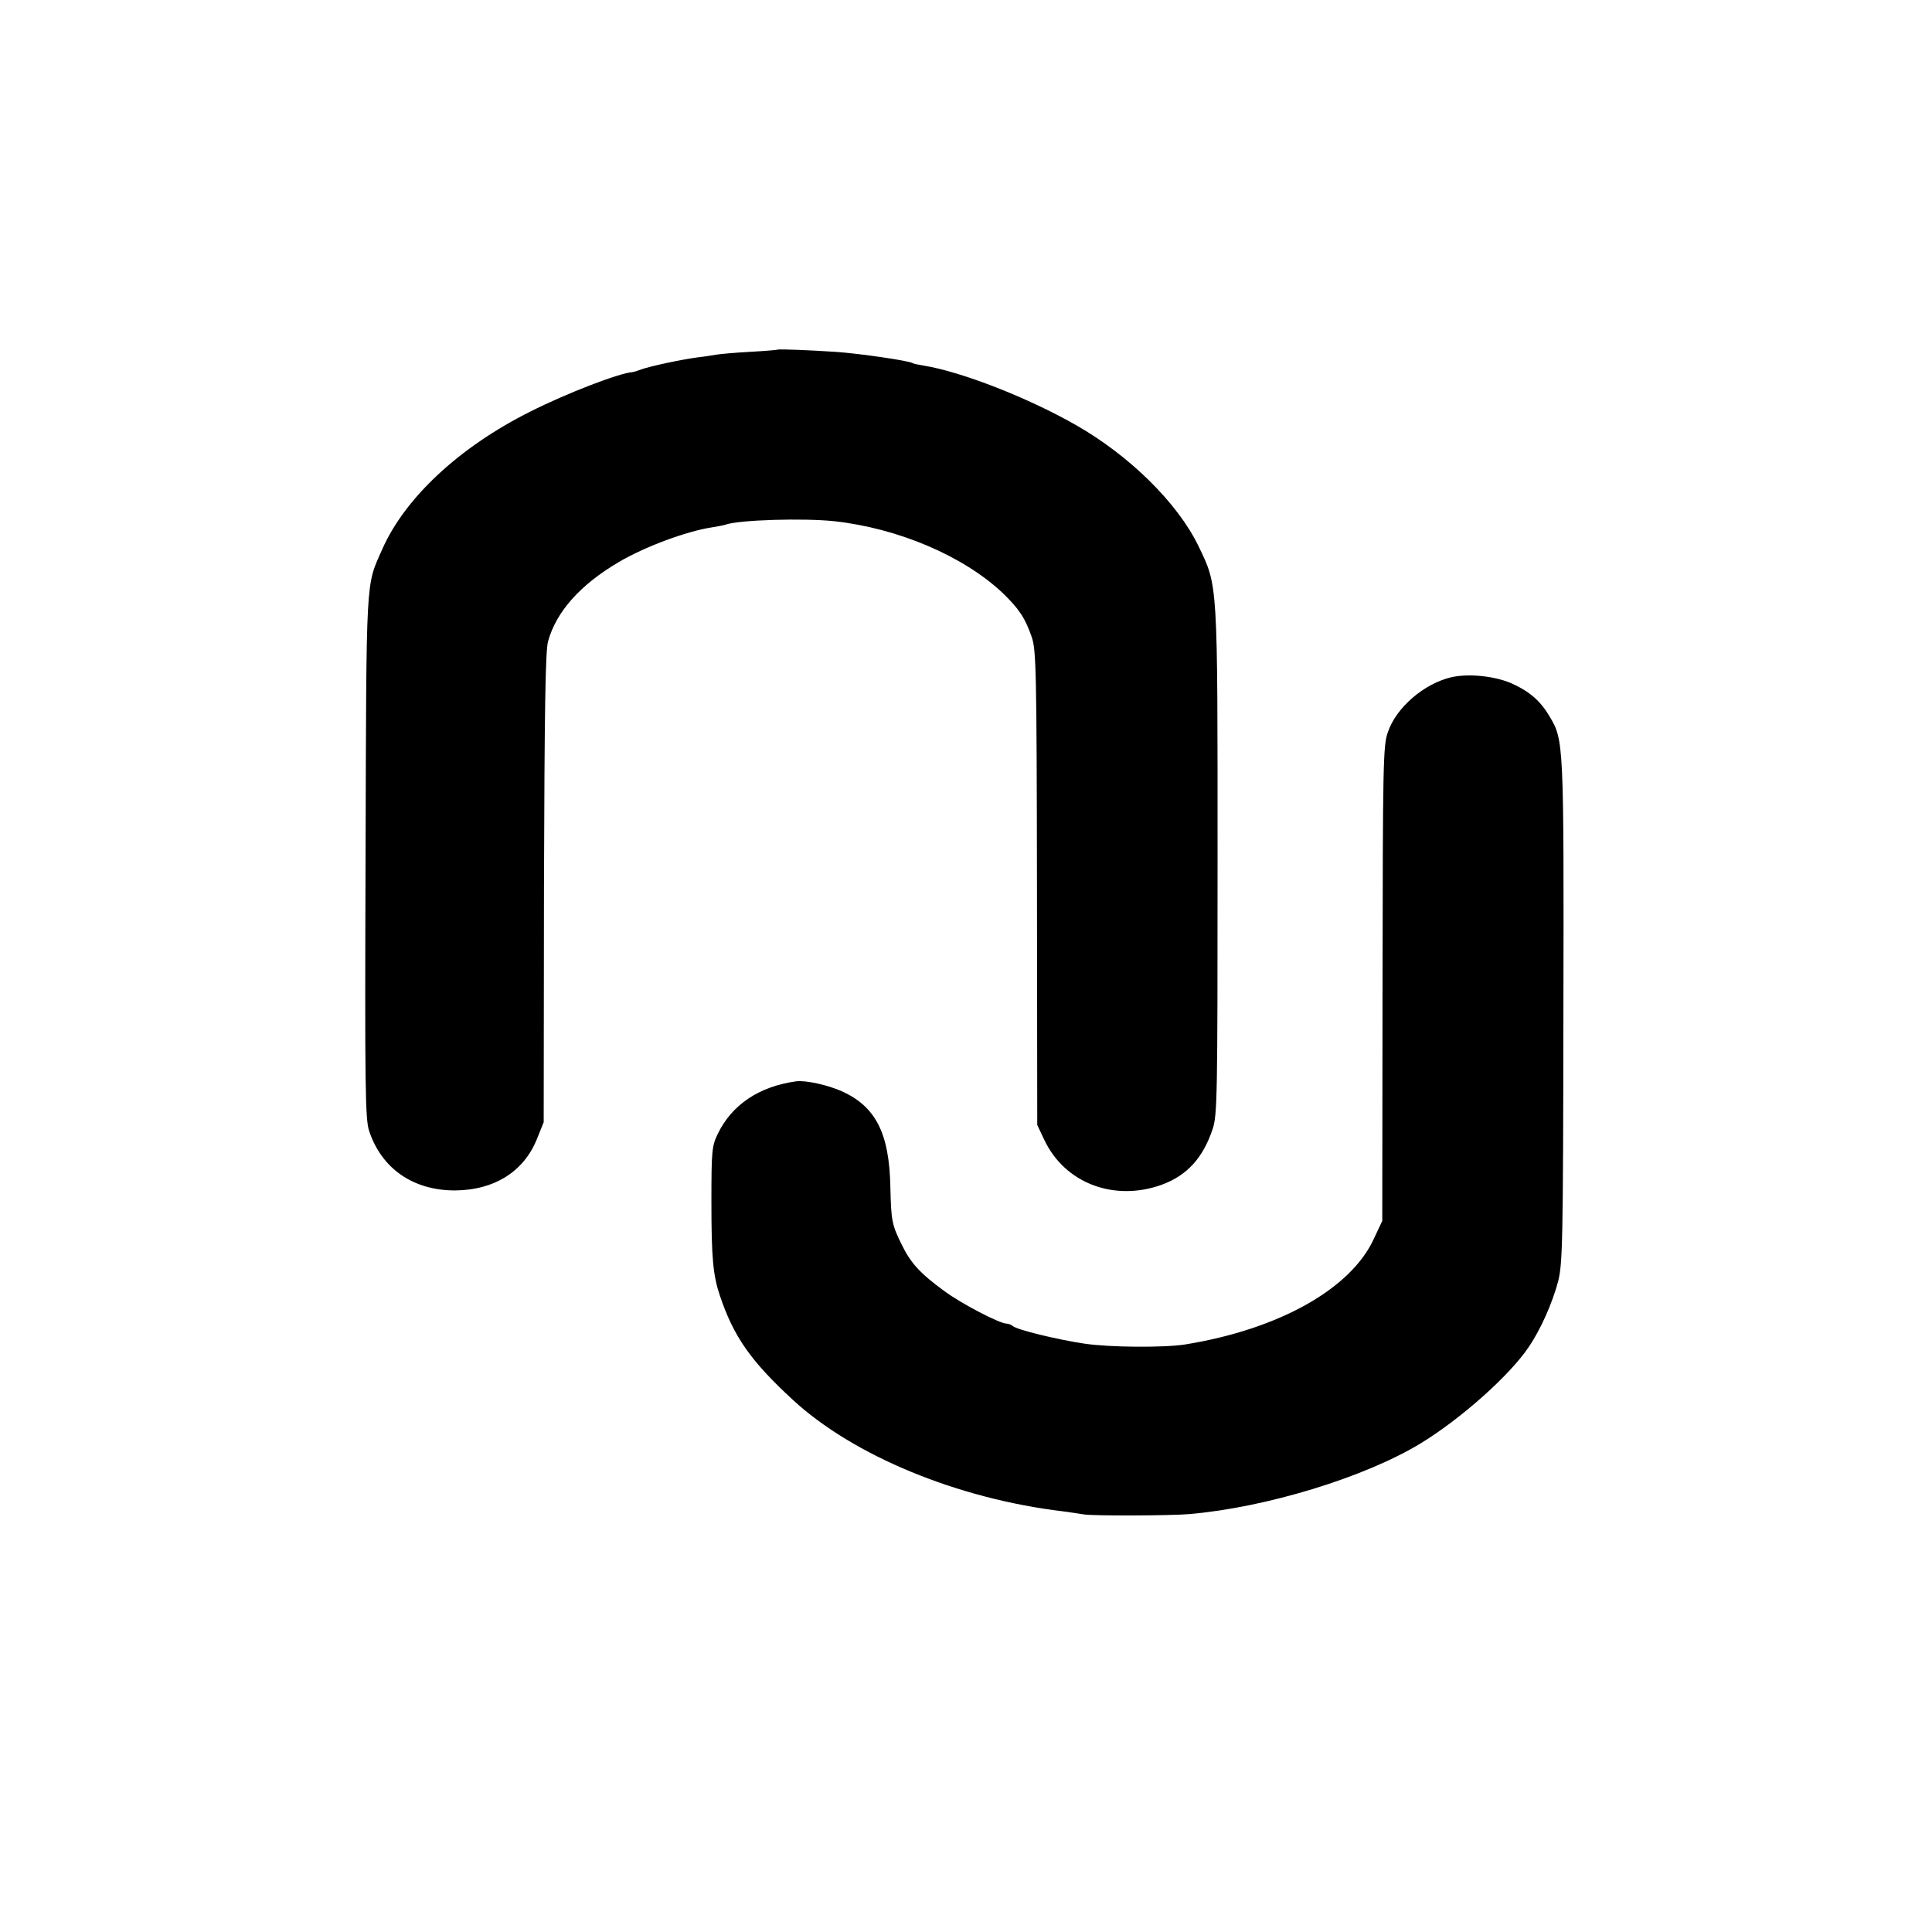 <?xml version="1.0" standalone="no"?>
<!DOCTYPE svg PUBLIC "-//W3C//DTD SVG 20010904//EN"
 "http://www.w3.org/TR/2001/REC-SVG-20010904/DTD/svg10.dtd">
<svg version="1.0" xmlns="http://www.w3.org/2000/svg"
 width="705pt" height="705pt" viewBox="0 0 705 705"
 preserveAspectRatio="xMidYMid meet">
<g transform="translate(0,705) scale(0.1,-0.1)"
fill="#000000" stroke="none">
<path d="M2837 5774 c-1 -1 -47 -5 -102 -8 -55 -3 -109 -8 -120 -10 -11 -2
-42 -7 -69 -10 -66 -9 -176 -33 -206 -44 -14 -5 -28 -10 -33 -10 -49 -4 -237
-76 -372 -144 -258 -129 -457 -314 -540 -502 -61 -138 -58 -83 -61 -1123 -3
-850 -1 -958 13 -1000 46 -138 161 -217 313 -217 145 1 254 70 301 192 l23 57
1 855 c2 647 5 866 15 900 30 108 117 206 258 289 95 56 248 113 342 127 19 3
41 7 49 10 51 17 283 24 396 12 234 -26 470 -127 613 -261 60 -58 83 -92 107
-162 16 -46 18 -121 19 -915 l1 -865 26 -55 c75 -158 255 -226 429 -163 92 34
150 98 185 203 17 51 18 113 18 975 0 1028 2 1004 -70 1153 -76 157 -252 330
-447 441 -173 99 -418 195 -556 217 -19 3 -37 7 -40 9 -14 9 -194 35 -280 41
-90 6 -210 11 -213 8z"/>
<path d="M5297 4579 c-100 -23 -203 -111 -233 -202 -17 -48 -18 -117 -19 -917
l-1 -865 -31 -66 c-84 -183 -348 -330 -688 -385 -75 -12 -275 -11 -368 3 -101
15 -247 51 -261 64 -6 5 -16 9 -23 9 -25 0 -165 73 -226 118 -89 65 -123 102
-156 169 -37 75 -39 88 -42 213 -4 194 -53 291 -175 347 -53 24 -135 42 -170
37 -135 -19 -234 -86 -285 -192 -21 -44 -23 -59 -23 -247 0 -206 6 -269 31
-343 50 -149 112 -238 266 -380 221 -204 601 -361 986 -407 30 -4 63 -9 75
-11 29 -6 318 -5 386 1 280 24 640 134 844 258 146 89 324 247 394 351 45 66
87 162 108 241 16 65 18 141 19 985 2 983 1 989 -50 1075 -33 56 -71 90 -136
120 -62 28 -158 38 -222 24z"/>
</g>
</svg>
